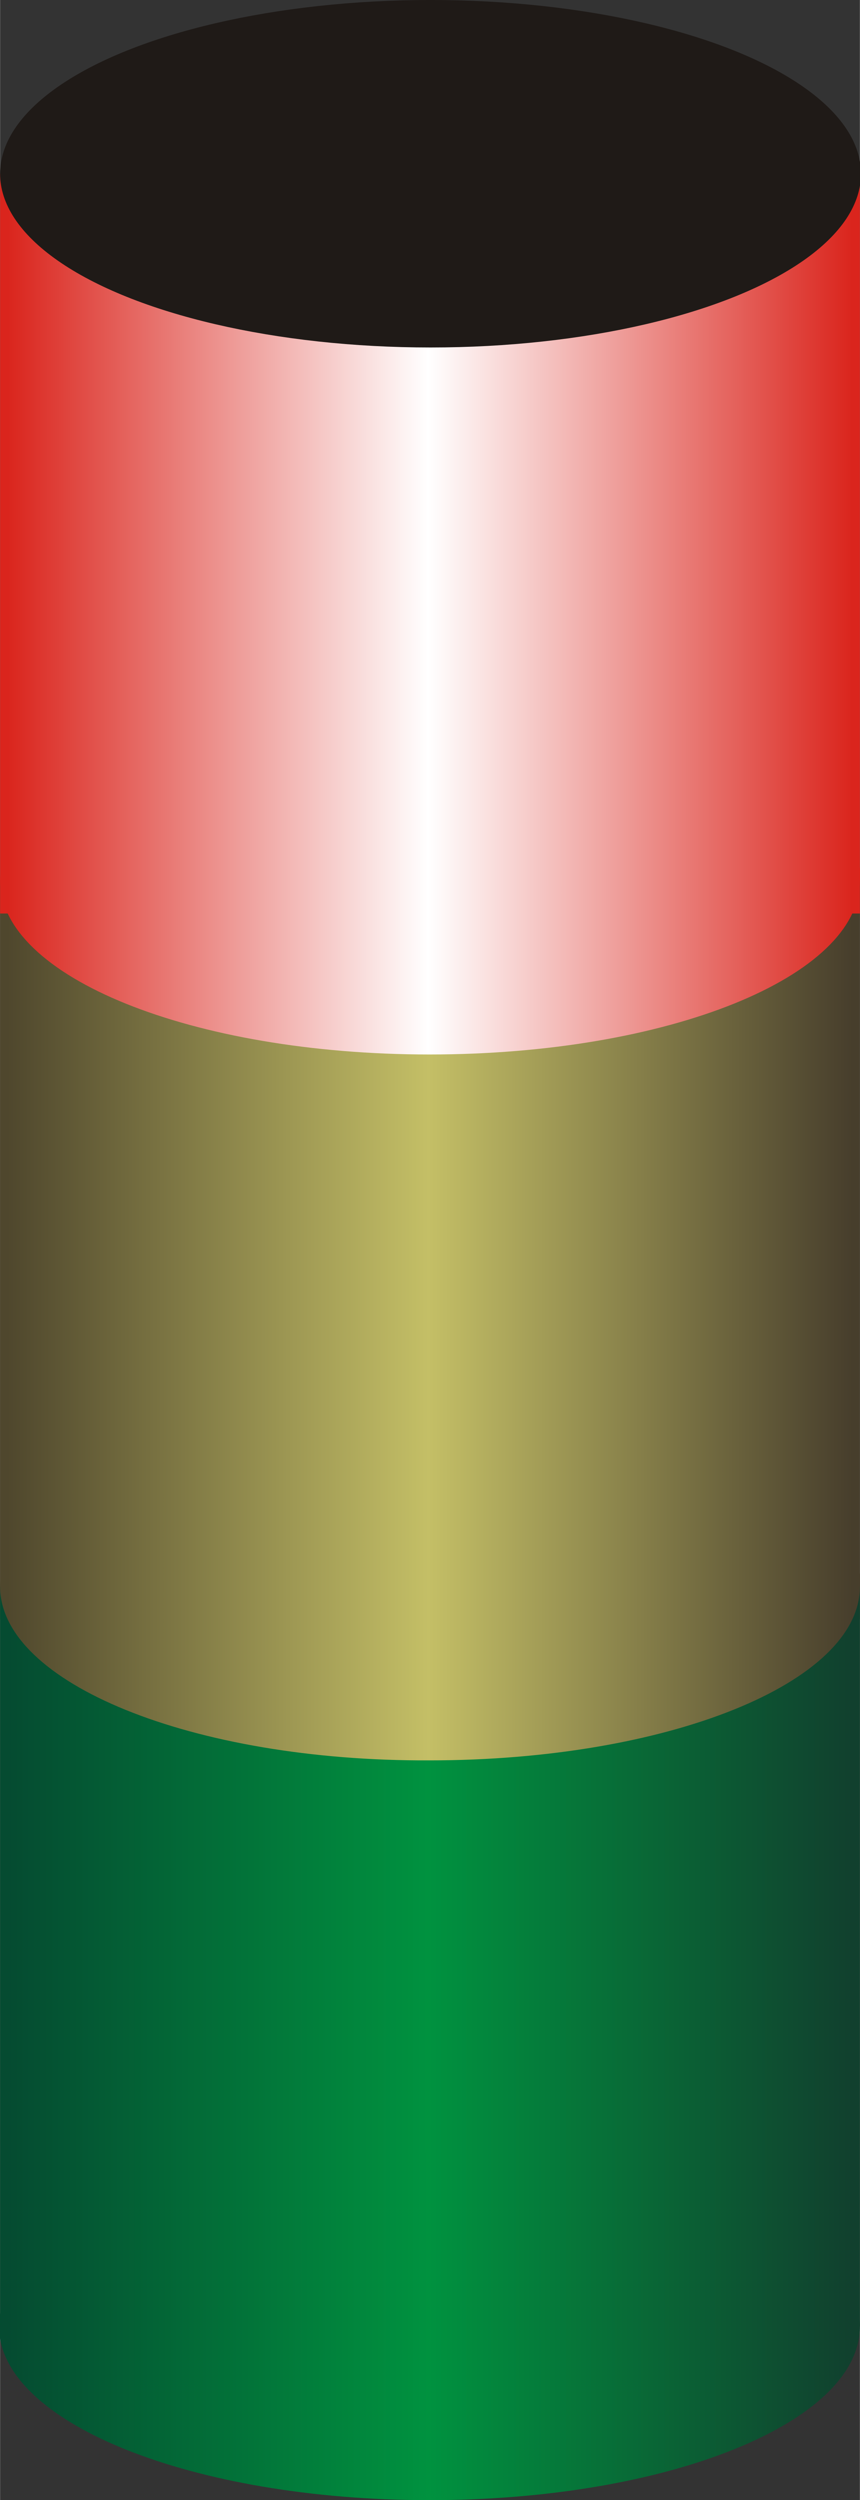 <?xml version="1.0" encoding="UTF-8" standalone="no"?>
<!-- Creator: CorelDRAW -->

<svg
   xmlns:dc="http://purl.org/dc/elements/1.1/"
   xmlns:cc="http://creativecommons.org/ns#"
   xmlns:rdf="http://www.w3.org/1999/02/22-rdf-syntax-ns#"
   xmlns:svg="http://www.w3.org/2000/svg"
   xmlns="http://www.w3.org/2000/svg"
   xmlns:xlink="http://www.w3.org/1999/xlink"
   xmlns:sodipodi="http://sodipodi.sourceforge.net/DTD/sodipodi-0.dtd"
   xmlns:inkscape="http://www.inkscape.org/namespaces/inkscape"
   xml:space="preserve"
   width="6.187mm"
   height="17.983mm"
   style="shape-rendering:geometricPrecision; text-rendering:geometricPrecision; image-rendering:optimizeQuality; fill-rule:evenodd; clip-rule:evenodd"
   viewBox="0 0 0.787 2.288"
   id="svg3139"
   version="1.1"
   inkscape:version="0.48.3.1 r9886"
   sodipodi:docname="92.svg"><rect x="0" y="0" width="0.787" height="2.288" fill="#333333" stroke="none"/><sodipodi:namedview
   pagecolor="#ffffff"
   bordercolor="#666666"
   borderopacity="1"
   objecttolerance="10"
   gridtolerance="10"
   guidetolerance="10"
   inkscape:pageopacity="0"
   inkscape:pageshadow="2"
   inkscape:window-width="1440"
   inkscape:window-height="844"
   id="namedview3179"
   showgrid="false"
   inkscape:zoom="7.4075722"
   inkscape:cx="15.488161"
   inkscape:cy="35.492949"
   inkscape:window-x="-4"
   inkscape:window-y="-4"
   inkscape:window-maximized="1"
   inkscape:current-layer="svg3139" />
 <defs
   id="defs3141">
  <style
   type="text/css"
   id="style3143">
   
    .fil6 {fill:#1F1A17}
    .fil3 {fill:url(#id0)}
    .fil0 {fill:url(#id1)}
    .fil2 {fill:url(#id2)}
    .fil5 {fill:url(#id3)}
    .fil4 {fill:url(#id4)}
    .fil1 {fill:url(#id5)}
   
  </style>
  <linearGradient
   id="id0"
   gradientUnits="userSpaceOnUse"
   x1="0.787"
   y1="0.806"
   x2="-1.27238e-005"
   y2="0.806">
   <stop
   offset="0"
   style="stop-color:#DA251D"
   id="stop3146" />
   <stop
   offset="0.502"
   style="stop-color:white"
   id="stop3148" />
   <stop
   offset="1"
   style="stop-color:#DA251D"
   id="stop3150" />
  </linearGradient>
  <linearGradient
   id="id1"
   gradientUnits="userSpaceOnUse"
   xlink:href="#id0"
   x1="0.787"
   y1="0.498"
   x2="-1.27238e-005"
   y2="0.498">
  </linearGradient>
  <linearGradient
   id="id2"
   gradientUnits="userSpaceOnUse"
   x1="0.787"
   y1="1.79"
   x2="-1.27238e-005"
   y2="1.79">
   <stop
   offset="0"
   style="stop-color:#11402E"
   id="stop3154" />
   <stop
   offset="0.502"
   style="stop-color:#00923F"
   id="stop3156" />
   <stop
   offset="1"
   style="stop-color:#054B31"
   id="stop3158" />
  </linearGradient>
  <linearGradient
   id="id3"
   gradientUnits="userSpaceOnUse"
   xlink:href="#id2"
   x1="0.787"
   y1="2.129"
   x2="3.81715e-005"
   y2="2.129">
  </linearGradient>
  <linearGradient
   id="id4"
   gradientUnits="userSpaceOnUse"
   x1="0.787"
   y1="1.452"
   x2="-1.27238e-005"
   y2="1.452">
   <stop
   offset="0"
   style="stop-color:#473E2C"
   id="stop3162" />
   <stop
   offset="0.502"
   style="stop-color:#C4BF66"
   id="stop3164" />
   <stop
   offset="1"
   style="stop-color:#4F472D"
   id="stop3166" />
  </linearGradient>
  <linearGradient
   id="id5"
   gradientUnits="userSpaceOnUse"
   xlink:href="#id4"
   x1="0.787"
   y1="1.144"
   x2="-1.27238e-005"
   y2="1.144">
  </linearGradient>
 <linearGradient
   inkscape:collect="always"
   xlink:href="#id2"
   id="linearGradient3183"
   gradientUnits="userSpaceOnUse"
   x1="0.787"
   y1="1.79"
   x2="-1.27238e-005"
   y2="1.79" /><linearGradient
   inkscape:collect="always"
   xlink:href="#id0"
   id="linearGradient3185"
   gradientUnits="userSpaceOnUse"
   x1="0.787"
   y1="0.806"
   x2="-1.27238e-005"
   y2="0.806" /><linearGradient
   inkscape:collect="always"
   xlink:href="#id4"
   id="linearGradient3187"
   gradientUnits="userSpaceOnUse"
   x1="0.787"
   y1="1.452"
   x2="-1.27238e-005"
   y2="1.452" />
  
  
 <linearGradient
   inkscape:collect="always"
   xlink:href="#id0"
   id="linearGradient3197"
   gradientUnits="userSpaceOnUse"
   x1="0.787"
   y1="0.498"
   x2="-1.27238e-005"
   y2="0.498" /><linearGradient
   inkscape:collect="always"
   xlink:href="#id4"
   id="linearGradient3199"
   gradientUnits="userSpaceOnUse"
   x1="0.787"
   y1="1.144"
   x2="-1.27238e-005"
   y2="1.144" /><linearGradient
   inkscape:collect="always"
   xlink:href="#id2"
   id="linearGradient3201"
   gradientUnits="userSpaceOnUse"
   x1="0.787"
   y1="1.79"
   x2="-1.27238e-005"
   y2="1.79" /><linearGradient
   inkscape:collect="always"
   xlink:href="#id0"
   id="linearGradient3203"
   gradientUnits="userSpaceOnUse"
   x1="0.787"
   y1="0.806"
   x2="-1.27238e-005"
   y2="0.806" /><linearGradient
   inkscape:collect="always"
   xlink:href="#id4"
   id="linearGradient3205"
   gradientUnits="userSpaceOnUse"
   x1="0.787"
   y1="1.452"
   x2="-1.27238e-005"
   y2="1.452" /><linearGradient
   inkscape:collect="always"
   xlink:href="#id2"
   id="linearGradient3207"
   gradientUnits="userSpaceOnUse"
   x1="0.787"
   y1="2.129"
   x2="3.81715e-005"
   y2="2.129" />
   
   
   
   
   
   
   
  <linearGradient
   inkscape:collect="always"
   xlink:href="#id2"
   id="linearGradient3211"
   gradientUnits="userSpaceOnUse"
   x1="0.787"
   y1="2.129"
   x2="3.81715e-005"
   y2="2.129" /><linearGradient
   inkscape:collect="always"
   xlink:href="#id4"
   id="linearGradient3214"
   gradientUnits="userSpaceOnUse"
   x1="0.787"
   y1="1.452"
   x2="-1.27238e-005"
   y2="1.452" /><linearGradient
   inkscape:collect="always"
   xlink:href="#id0"
   id="linearGradient3217"
   gradientUnits="userSpaceOnUse"
   x1="0.787"
   y1="0.806"
   x2="-1.27238e-005"
   y2="0.806" /></defs>
 <g
   id="g3226"><polygon
     style="fill:url(#linearGradient3199)"
     points="0.787,0.806 0.787,1.482 0,1.482 0,0.806 "
     class="fil1"
     id="_57204528" /><polygon
     style="fill:url(#linearGradient3201)"
     points="0.787,1.452 0.787,2.129 0,2.129 0,1.452 "
     class="fil2"
     id="_57306128" /><g
     inkscape:label="#g3222"
     id="hmigradengt"><polygon
       id="_57159328"
       class="fil0"
       points="0.787,0.159 0.787,0.836 0,0.836 0,0.159 "
       style="fill:url(#linearGradient3197)" /><path
       id="_57304208"
       class="fil3"
       d="m 0.787,0.806 c 0,0.088 -0.176,0.159 -0.394,0.159 C 0.176,0.965 1e-6,0.894 1e-6,0.806 c 0,-0.088 0.176,-0.159 0.394,-0.159 0.217,0 0.394,0.071 0.394,0.159 z"
       style="fill:url(#linearGradient3217)"
       inkscape:connector-curvature="0" /></g><path
     inkscape:connector-curvature="0"
     style="fill:url(#linearGradient3214)"
     d="m 0.787,1.452 c 0,0.088 -0.176,0.159 -0.394,0.159 C 0.176,1.612 1e-6,1.54 1e-6,1.452 c 0,-0.088 0.176,-0.159 0.394,-0.159 0.217,0 0.394,0.071 0.394,0.159 z"
     class="fil4"
     id="_57303232" /><path
     inkscape:connector-curvature="0"
     style="fill:url(#linearGradient3211)"
     d="m 0.787,2.129 c 0,0.088 -0.176,0.159 -0.394,0.159 -0.217,0 -0.394,-0.071 -0.394,-0.159 0,-0.088 0.176,-0.159 0.394,-0.159 0.217,0 0.394,0.071 0.394,0.159 z"
     class="fil5"
     id="_57301488" /><ellipse
     style="fill:#1f1a17"
     sodipodi:ry="0.393599"
     sodipodi:rx="0.159417"
     sodipodi:cy="0"
     sodipodi:cx="0"
     cy="0"
     cx="0"
     ry="0.394"
     rx="0.159"
     transform="matrix(0,1,-1,0,0.394,0.159)"
     class="fil6"
     id="_57305184" /></g>
</svg>